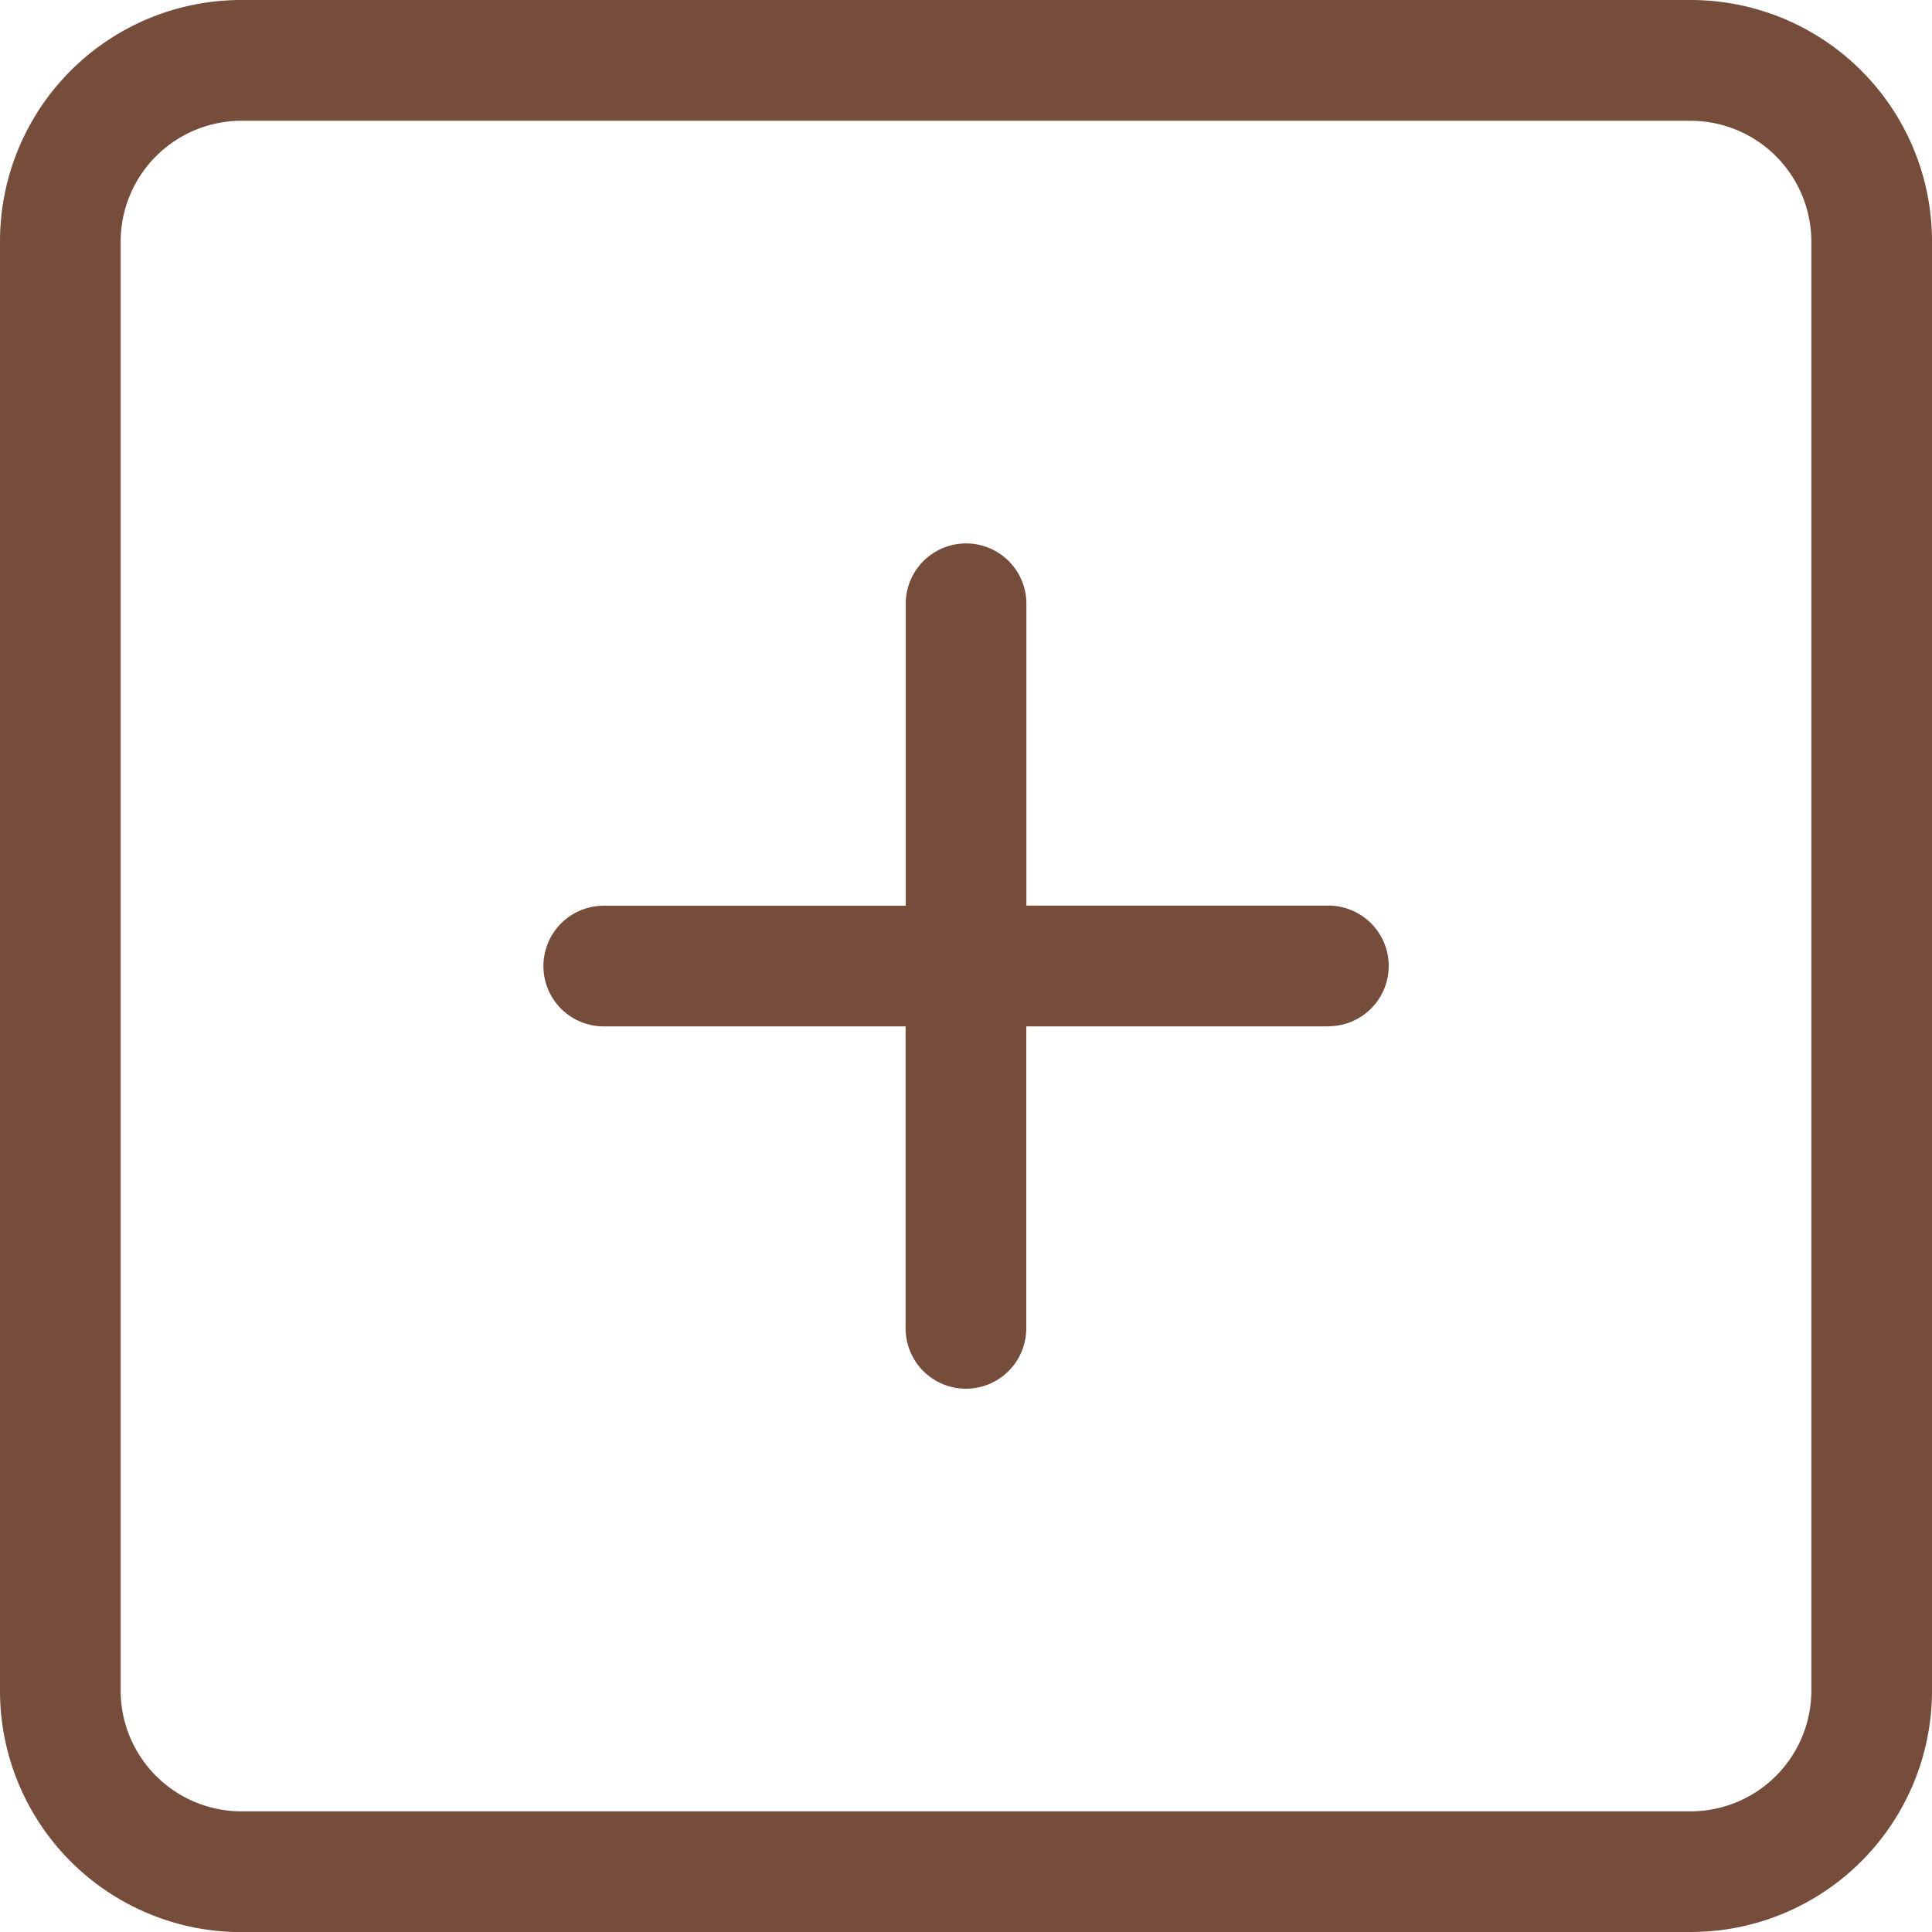 <svg xmlns="http://www.w3.org/2000/svg" width="15.117" height="15.118" viewBox="0 0 15.117 15.118">
  <path id="路径_793" data-name="路径 793" d="M76.447,76.675H65.108a1.888,1.888,0,0,1-1.889-1.889V63.447a1.888,1.888,0,0,1,1.889-1.89H76.447a1.888,1.888,0,0,1,1.889,1.89V74.785a1.888,1.888,0,0,1-1.889,1.889Zm.945-13.228a.946.946,0,0,0-.945-.945H65.108a.946.946,0,0,0-.945.945V74.785a.946.946,0,0,0,.945.945H76.447a.946.946,0,0,0,.945-.945Zm-3.78,6.141H71.249v2.363a.472.472,0,1,1-.944,0V69.588H67.943a.472.472,0,1,1,0-.944h2.363V66.281a.472.472,0,1,1,.944,0v2.362h2.363a.472.472,0,1,1,0,.944Z" transform="translate(-63.219 -61.557)" fill="#764d3b"/>
</svg>
